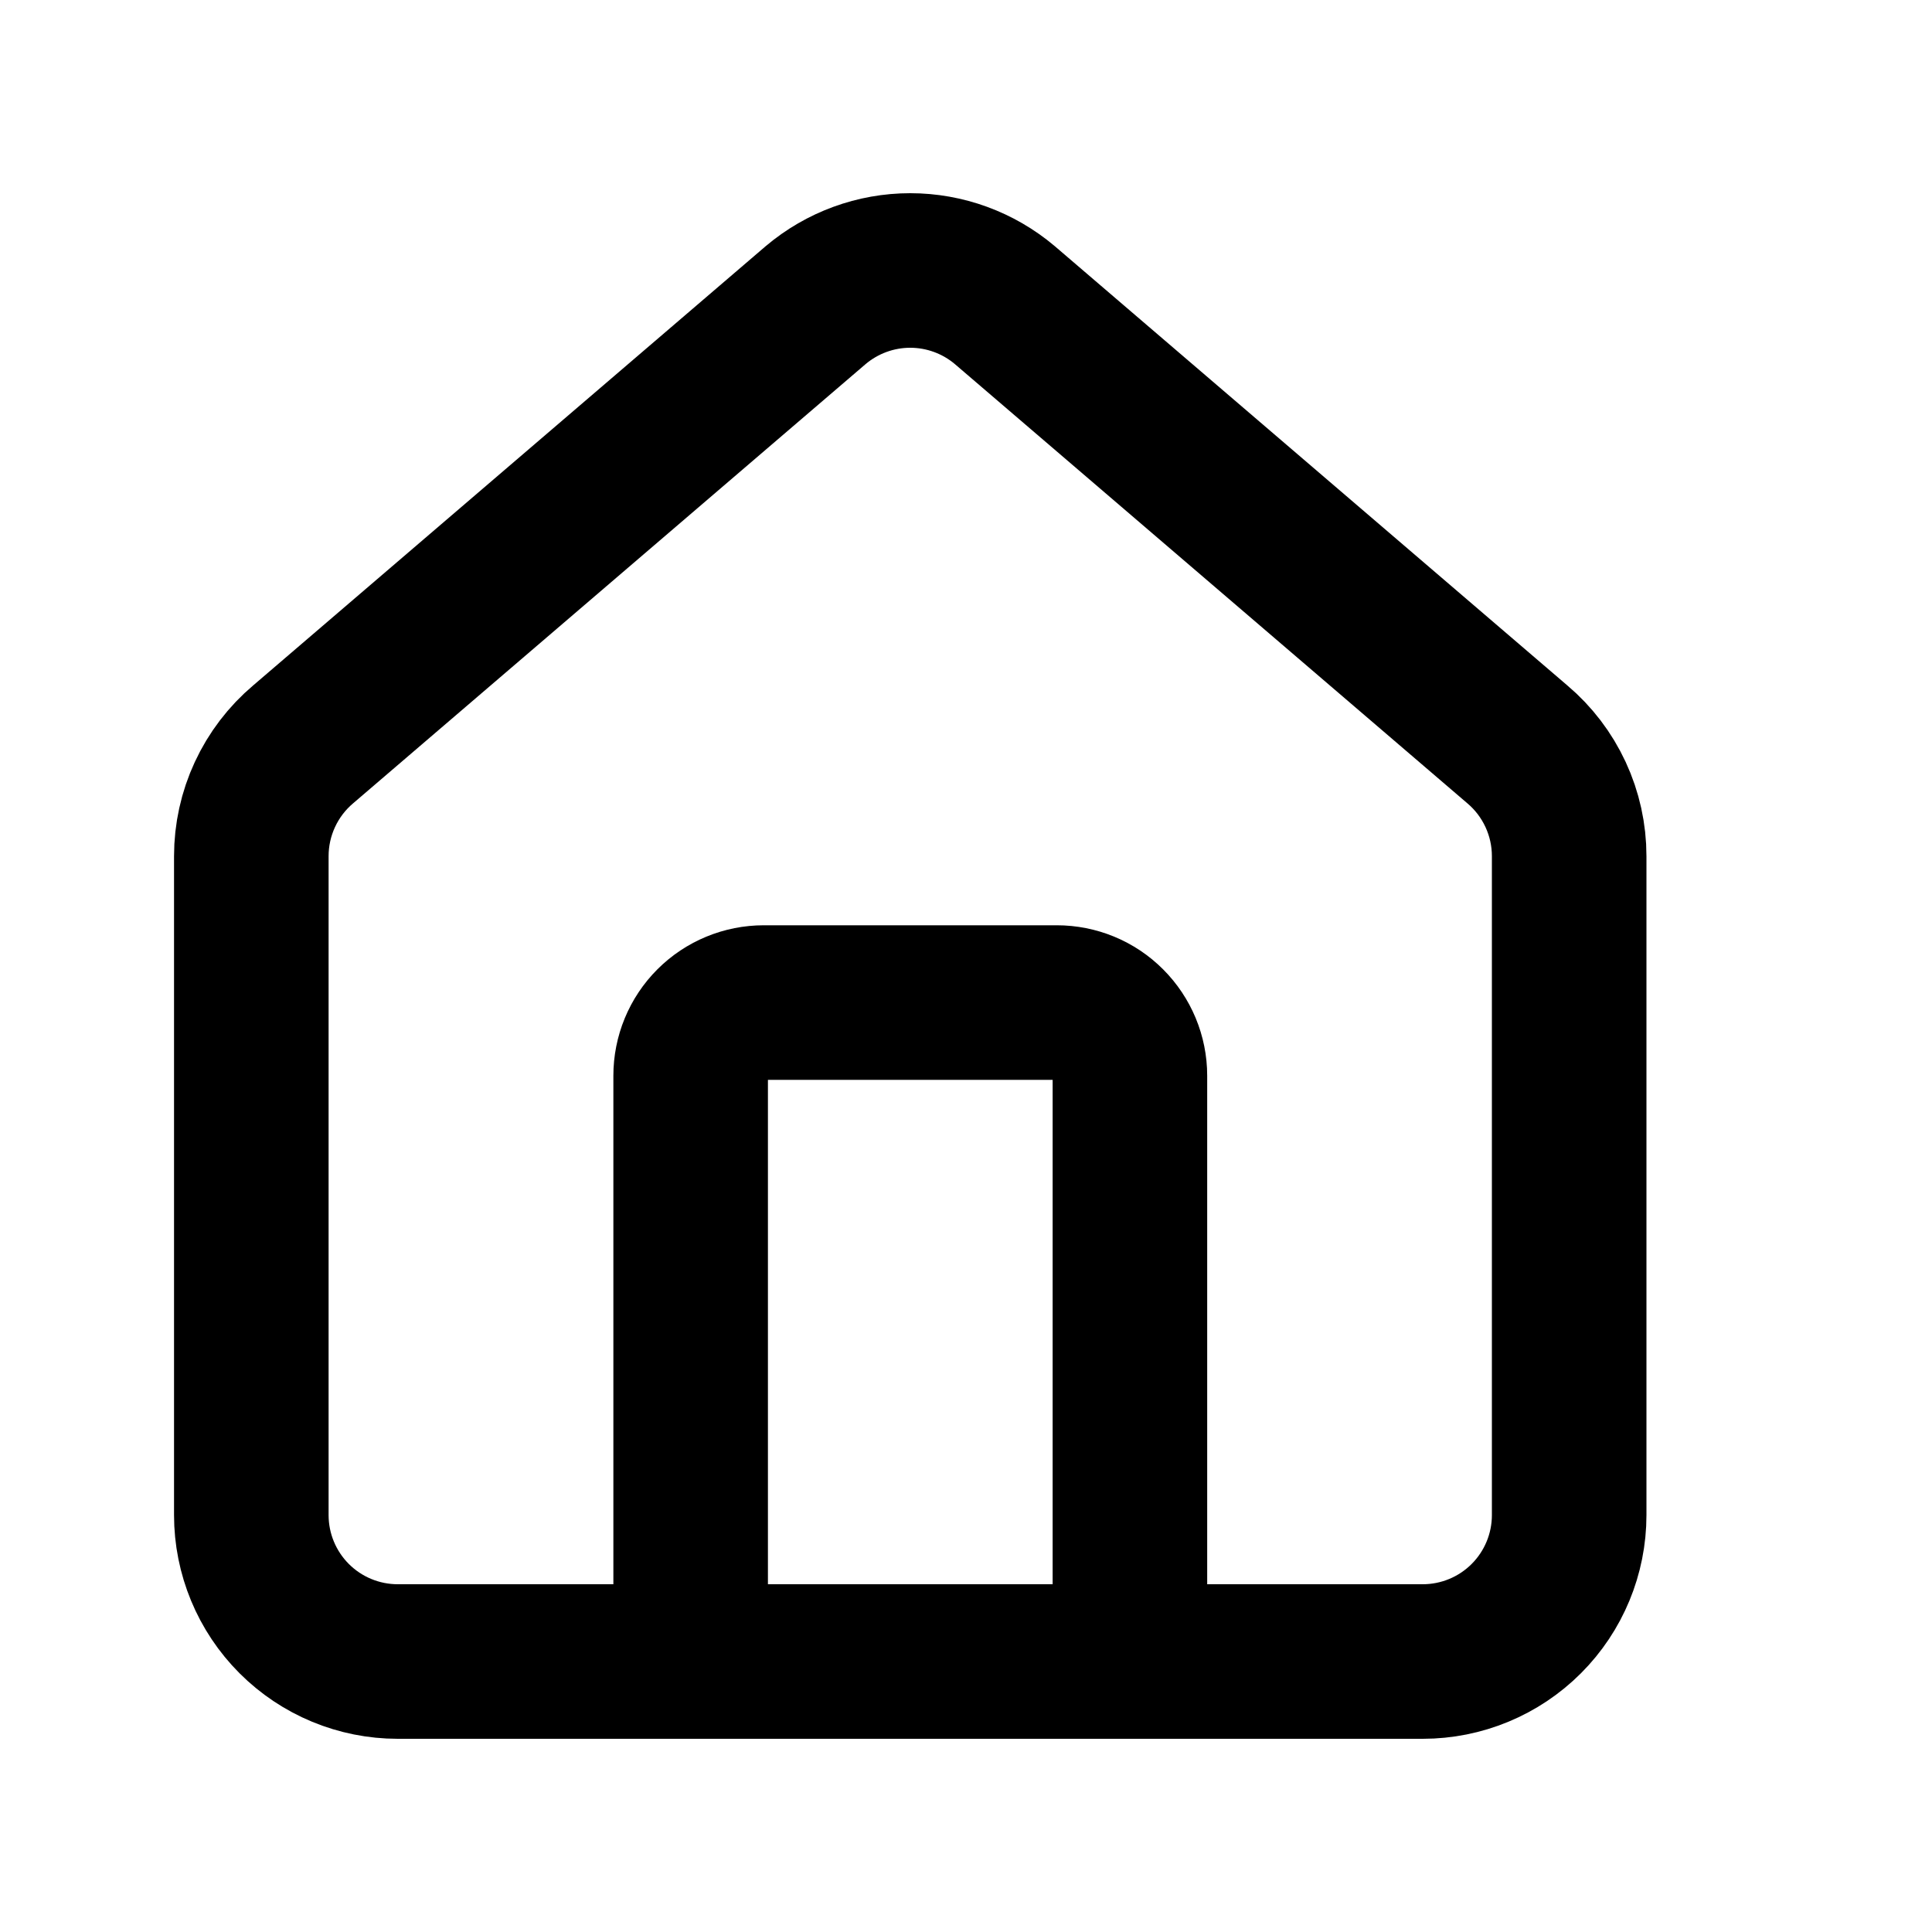 <svg width="25" height="25" viewBox="0 0 25 25" fill="none" xmlns="http://www.w3.org/2000/svg">
<path d="M14.621 21.499V13.92C14.621 13.669 14.521 13.428 14.343 13.25C14.166 13.072 13.925 12.973 13.674 12.973H9.884C9.633 12.973 9.392 13.072 9.214 13.25C9.036 13.428 8.937 13.669 8.937 13.92V21.499" stroke="black" stroke-width="2" stroke-linecap="round" stroke-linejoin="round"/>
<path d="M3.252 11.079C3.252 10.803 3.312 10.531 3.428 10.281C3.544 10.031 3.713 9.809 3.924 9.631L10.555 3.948C10.897 3.659 11.331 3.5 11.778 3.5C12.226 3.5 12.66 3.659 13.002 3.948L19.633 9.631C19.844 9.809 20.013 10.031 20.129 10.281C20.245 10.531 20.305 10.803 20.305 11.079V19.605C20.305 20.108 20.105 20.59 19.75 20.945C19.395 21.3 18.913 21.5 18.41 21.5H5.147C4.644 21.5 4.162 21.3 3.807 20.945C3.452 20.59 3.252 20.108 3.252 19.605V11.079Z" stroke="black" stroke-width="2" stroke-linecap="round" stroke-linejoin="round"/>
</svg>
